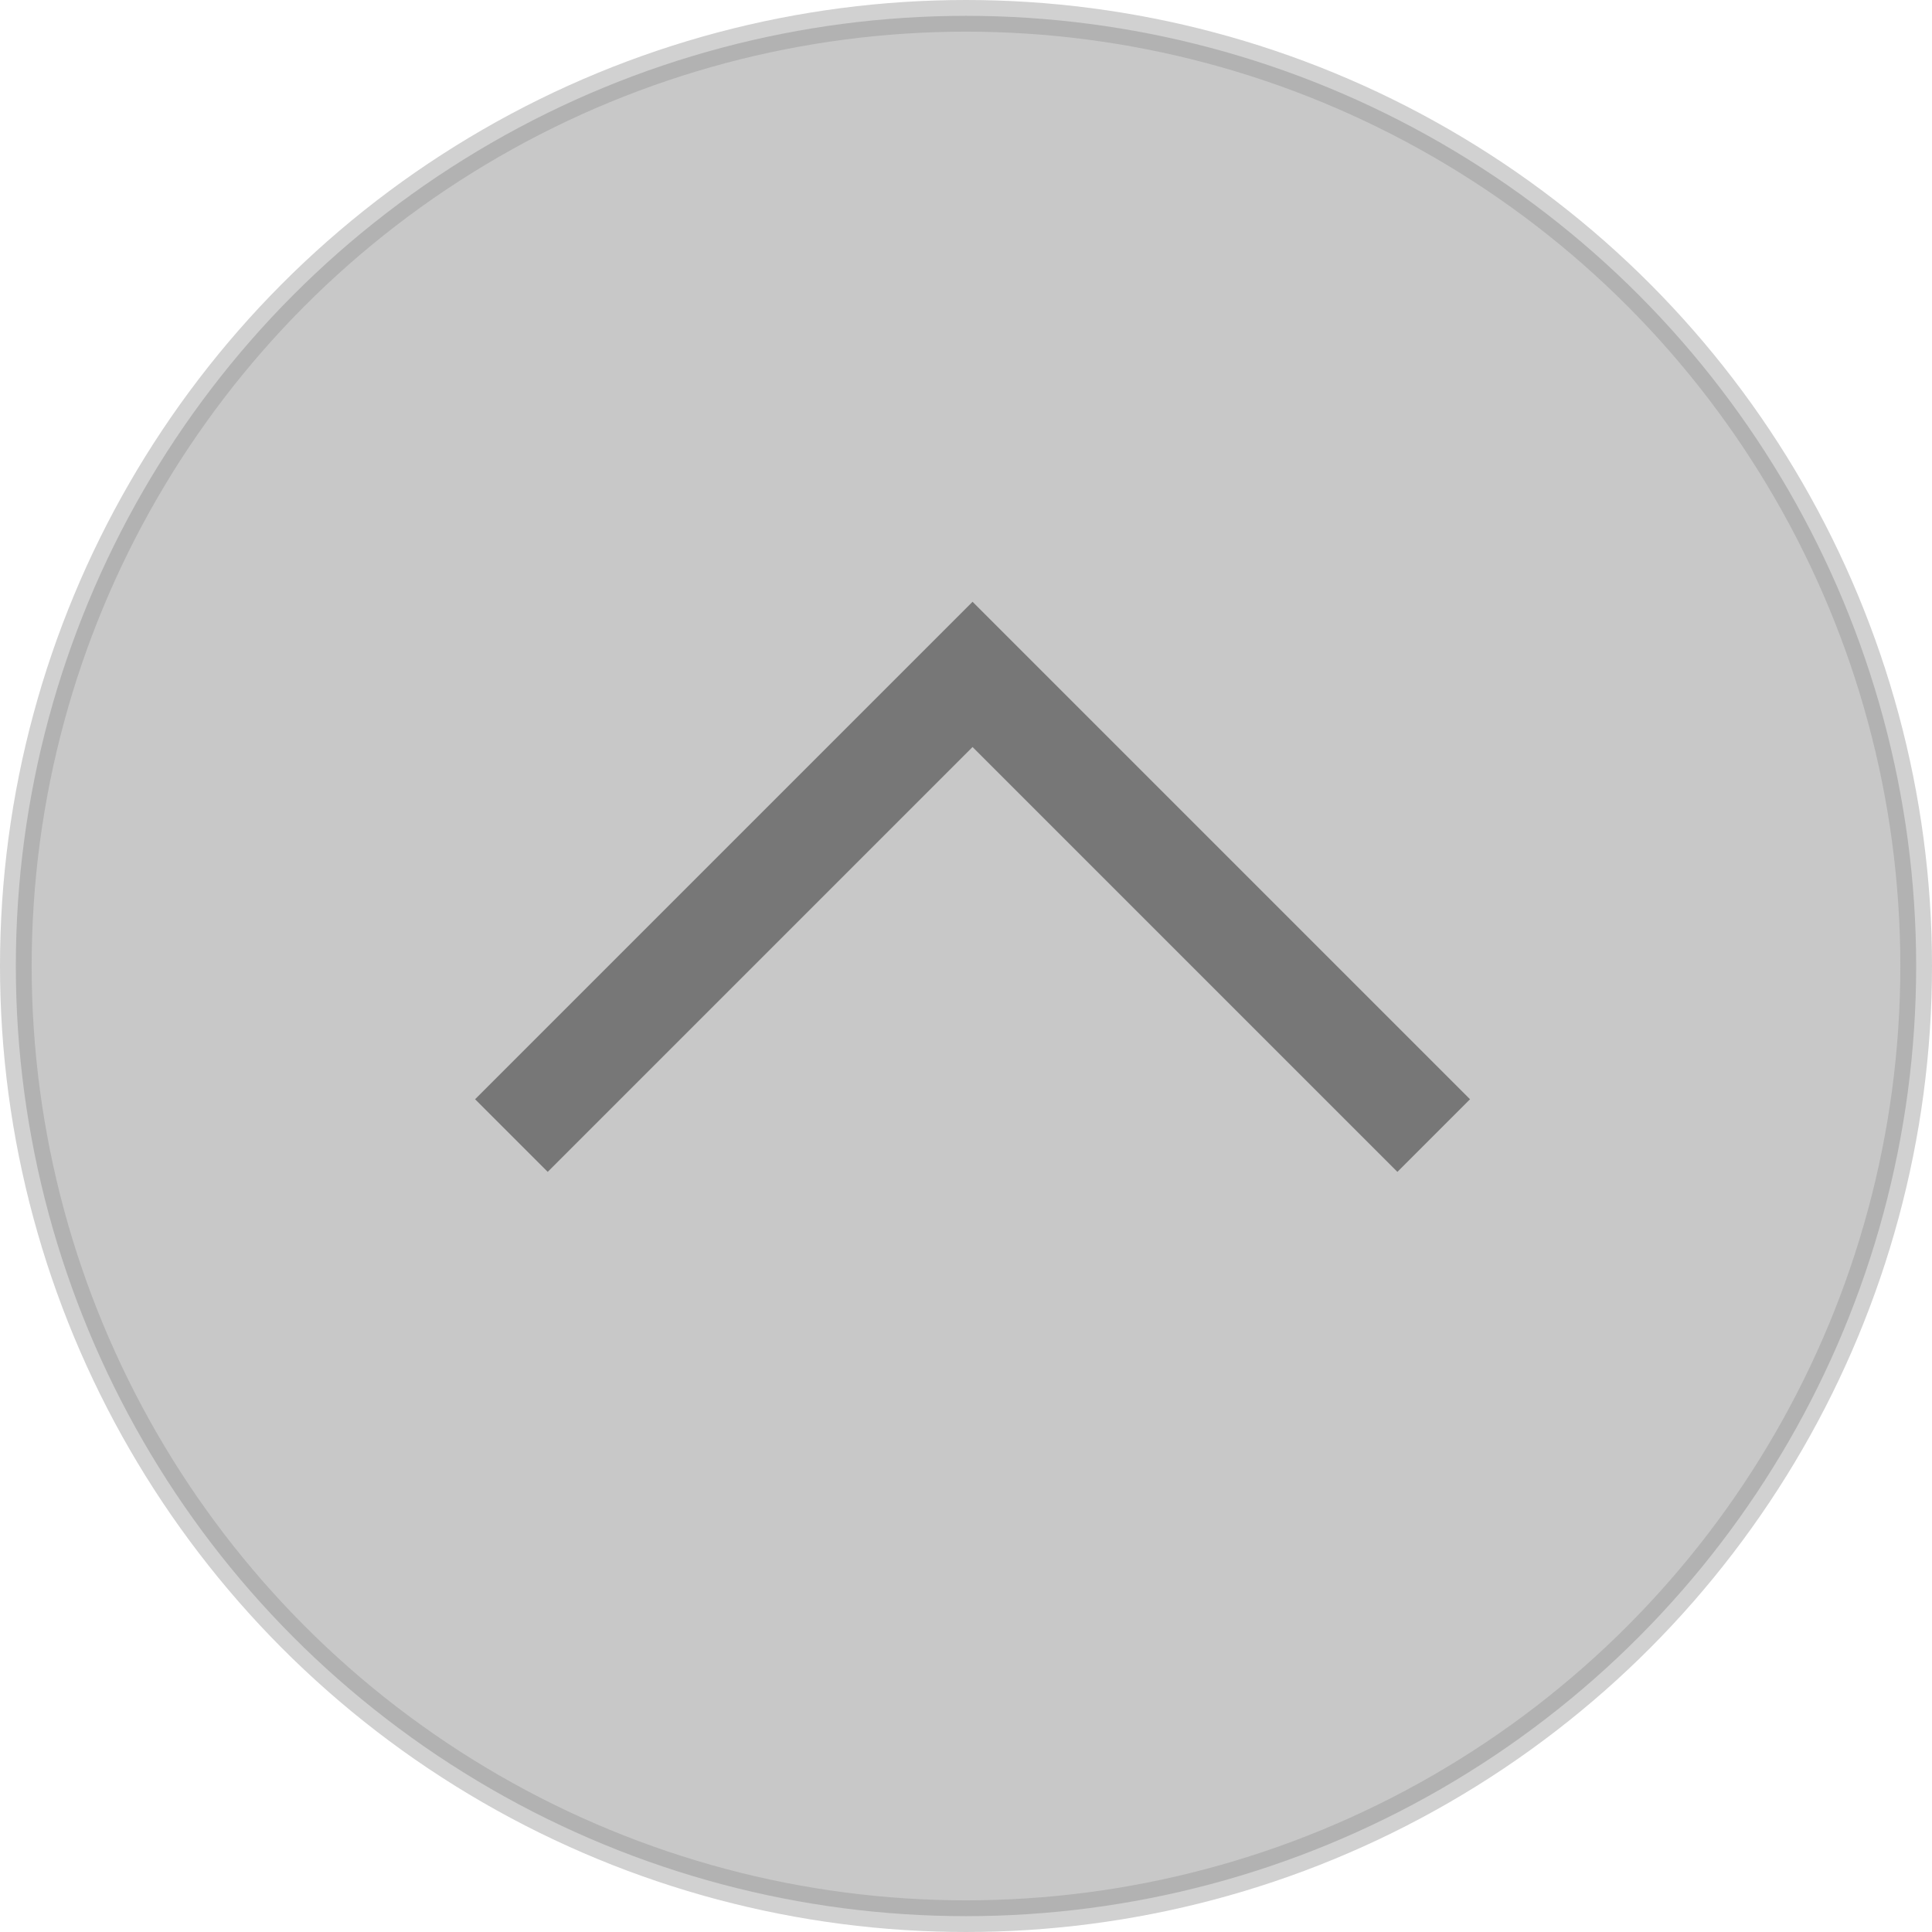 <?xml version="1.0" encoding="UTF-8"?>
<svg width="61px" height="61px" viewBox="0 0 61 61" version="1.1" xmlns="http://www.w3.org/2000/svg" xmlns:xlink="http://www.w3.org/1999/xlink">
    <!-- Generator: Sketch 51.2 (57519) - http://www.bohemiancoding.com/sketch -->
    <title>totop_hover</title>
    <desc>Created with Sketch.</desc>
    <defs></defs>
    <g id="Page-1" stroke="none" stroke-width="1" fill="none" fill-rule="evenodd">
        <g id="totop_hover" fill-rule="nonzero">
            <circle id="Oval" stroke="#979797" fill="#838383" opacity="0.44" cx="30.5" cy="30.5" r="30"></circle>
            <polyline id="Shape" fill="#525152" opacity="0.677" points="46.414 34.707 44.121 37 30.707 23.586 17.293 37 15 34.707 30.707 19 46.414 34.707"></polyline>
        </g>
    </g>
</svg>